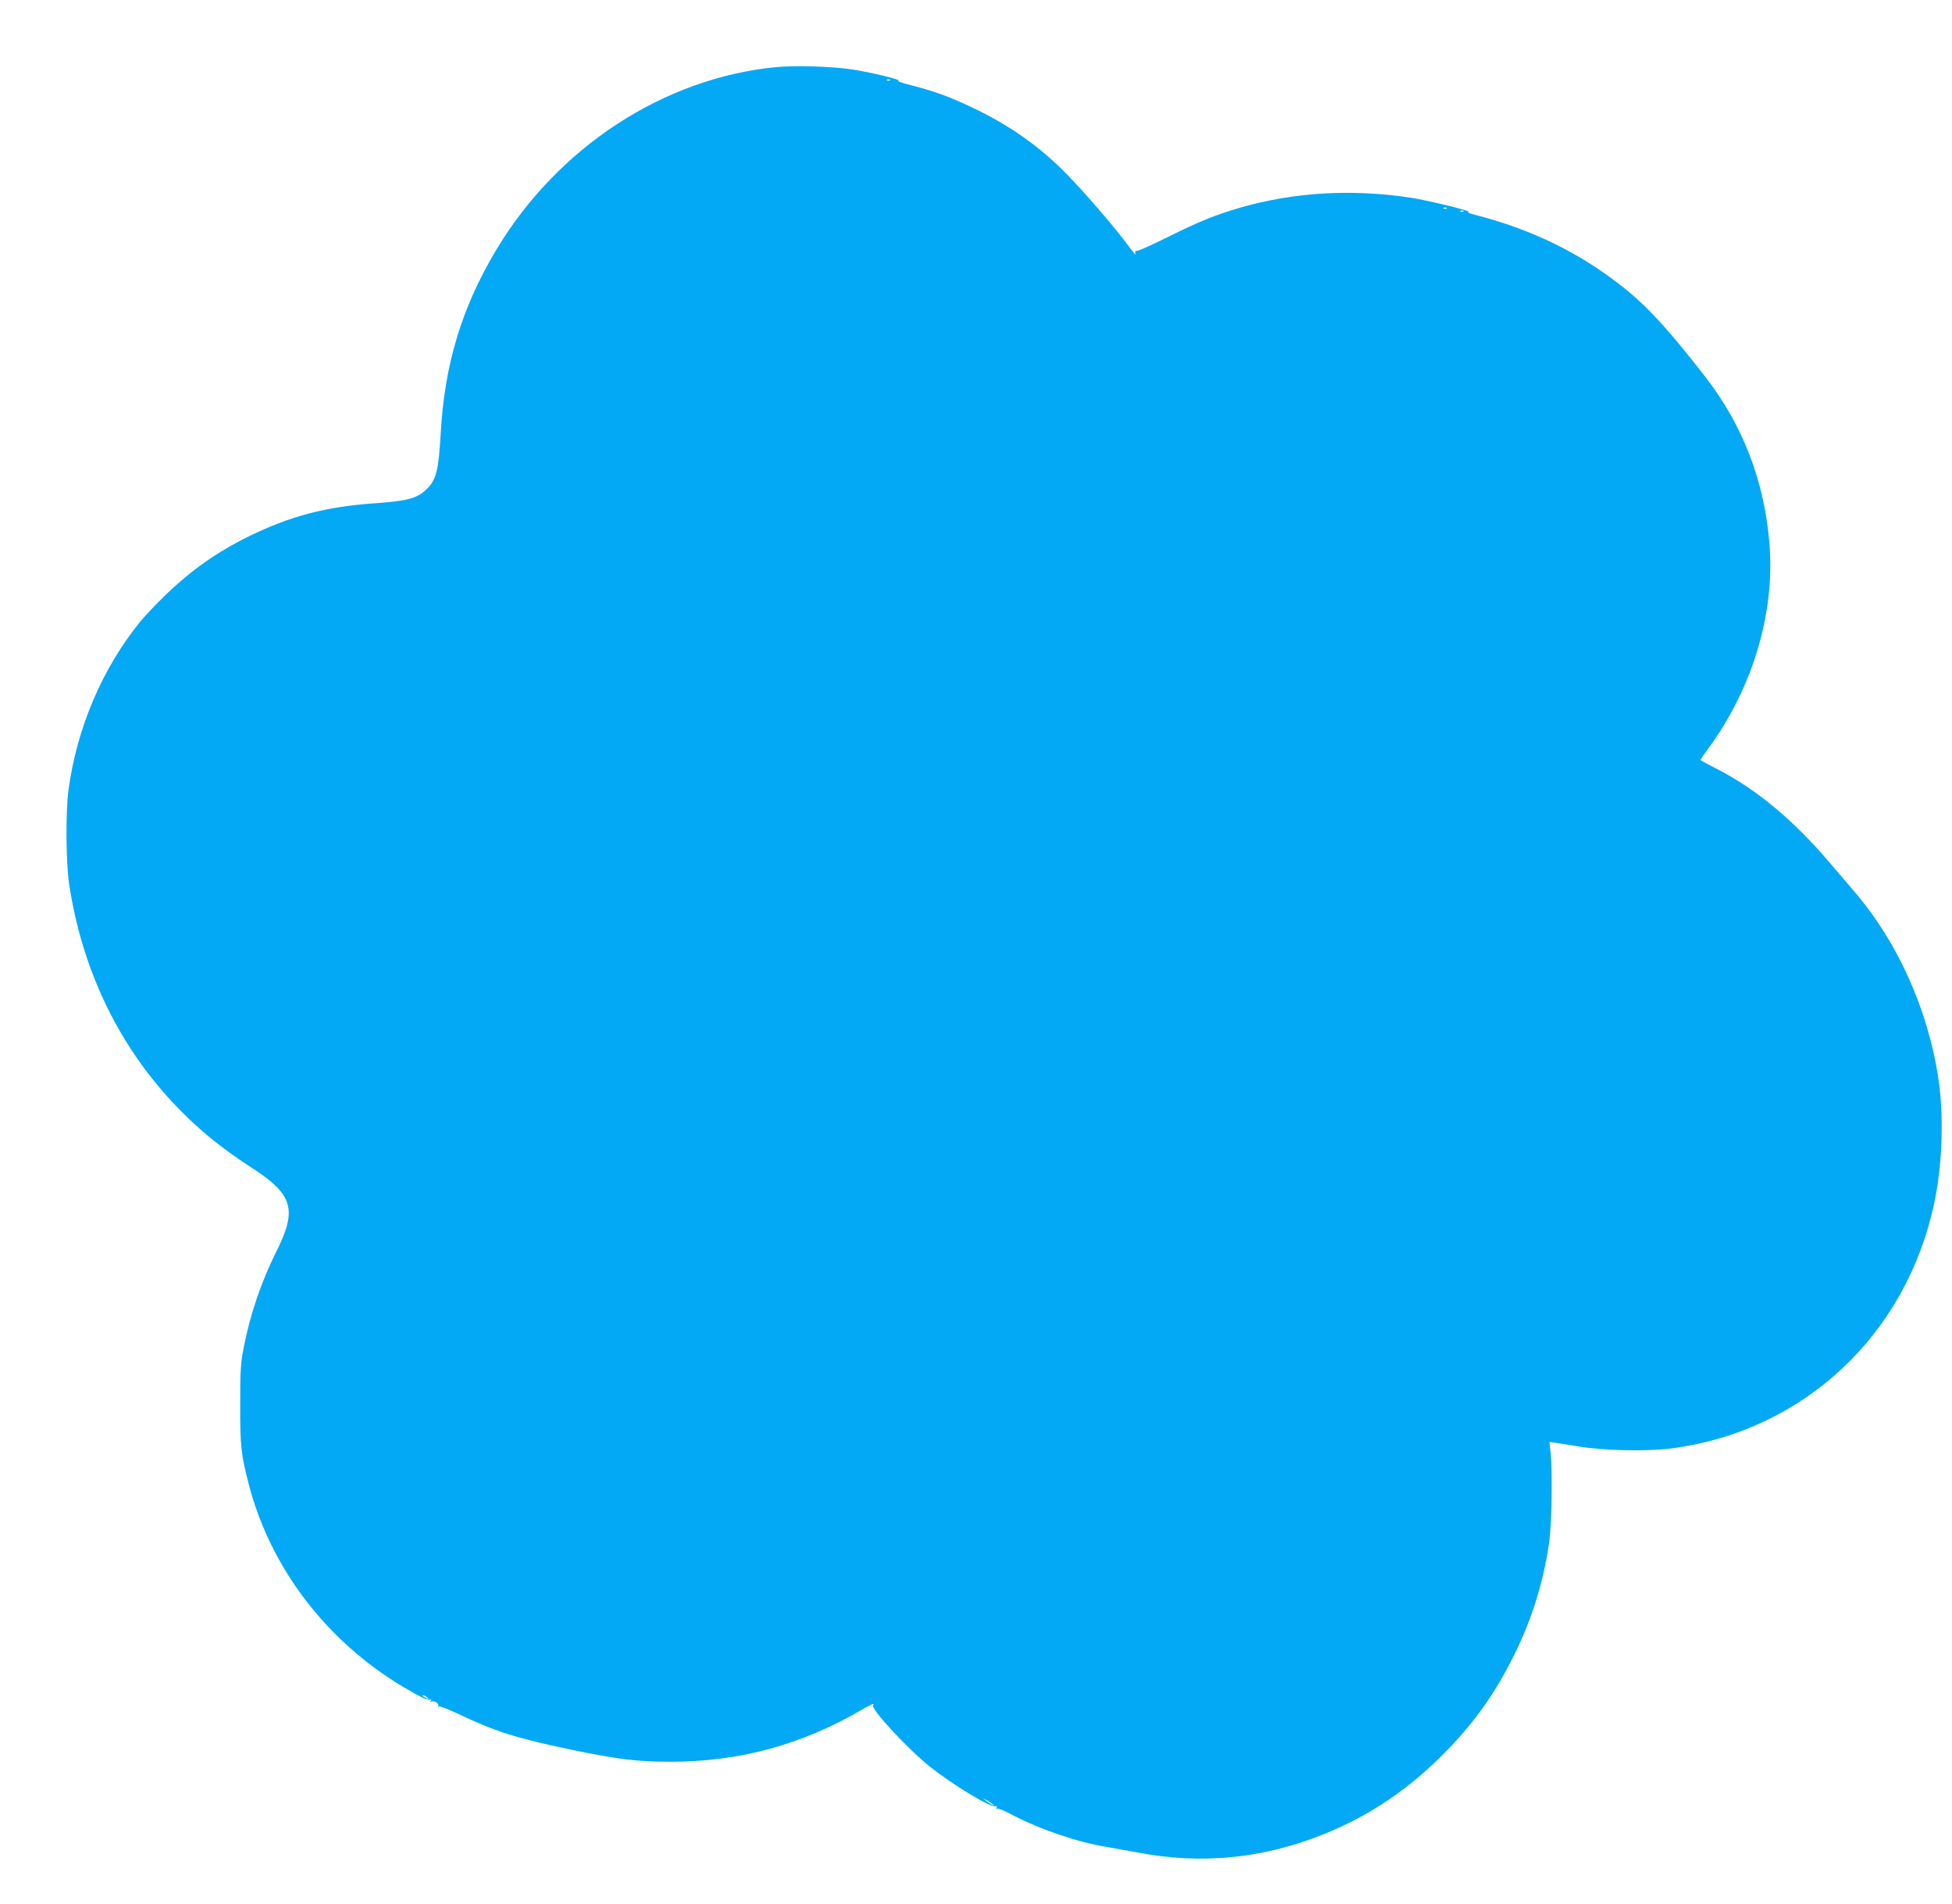<?xml version="1.0" standalone="no"?>
<!DOCTYPE svg PUBLIC "-//W3C//DTD SVG 20010904//EN"
 "http://www.w3.org/TR/2001/REC-SVG-20010904/DTD/svg10.dtd">
<svg version="1.0" xmlns="http://www.w3.org/2000/svg"
 width="1280pt" height="1248pt" viewBox="0 0 1280 1248"
 preserveAspectRatio="xMidYMid meet">
<g transform="translate(0,1248) scale(0.1,-0.1)"
fill="#03a9f4" stroke="none">
<path d="M5090 12040 c-738 -71 -1434 -526 -1837 -1200 -225 -376 -338 -749
-363 -1199 -14 -248 -30 -311 -97 -372 -62 -58 -122 -73 -342 -89 -315 -22
-548 -84 -817 -215 -213 -105 -379 -222 -553 -390 -57 -55 -129 -131 -161
-170 -249 -306 -416 -697 -471 -1105 -19 -140 -17 -479 5 -620 83 -548 316
-1039 676 -1425 156 -167 308 -293 518 -429 274 -177 303 -274 164 -551 -100
-201 -173 -415 -215 -635 -19 -99 -22 -149 -22 -370 0 -272 5 -322 55 -516
140 -547 507 -1030 1010 -1331 115 -68 162 -91 179 -85 9 3 11 0 6 -8 -5 -9
-4 -11 3 -6 16 10 54 -12 46 -26 -4 -6 -3 -8 3 -5 6 4 66 -20 134 -52 234
-112 377 -157 731 -231 307 -64 440 -80 653 -80 454 0 862 111 1256 341 70 40
85 46 74 29 -15 -25 227 -285 370 -400 156 -124 403 -273 434 -262 9 3 11 0 6
-8 -5 -8 -4 -11 2 -7 6 4 53 -15 104 -43 180 -94 433 -180 624 -210 39 -7 126
-22 195 -35 418 -80 823 -40 1220 120 303 122 564 298 805 546 196 201 331
396 456 654 108 224 177 449 216 700 18 118 24 469 11 601 l-8 71 33 -5 c17
-2 86 -13 152 -24 177 -29 455 -35 621 -13 865 115 1538 747 1719 1615 52 245
62 567 26 807 -68 455 -268 899 -553 1230 -29 34 -100 117 -158 185 -242 285
-486 487 -753 623 -50 26 -94 49 -96 51 -2 2 19 34 47 71 297 404 444 898 404
1360 -35 405 -175 766 -417 1079 -239 308 -375 457 -535 586 -284 227 -602
383 -975 479 -40 10 -59 18 -45 19 38 2 -265 77 -387 95 -383 57 -757 35
-1109 -66 -160 -46 -269 -90 -470 -190 -100 -50 -191 -91 -203 -92 -15 -1 -20
-6 -16 -17 9 -22 -6 -5 -69 79 -75 100 -261 316 -371 429 -176 183 -378 327
-617 441 -159 76 -251 110 -413 152 -60 15 -99 29 -85 29 40 3 -182 57 -304
75 -137 20 -369 27 -496 15z m747 -86 c-3 -3 -12 -4 -19 -1 -8 3 -5 6 6 6 11
1 17 -2 13 -5z m3650 -840 c-3 -3 -12 -4 -19 -1 -8 3 -5 6 6 6 11 1 17 -2 13
-5z m110 -20 c-3 -3 -12 -4 -19 -1 -8 3 -5 6 6 6 11 1 17 -2 13 -5z m-6787
-9750 c0 -2 -9 0 -20 6 -11 6 -20 13 -20 16 0 2 9 0 20 -6 11 -6 20 -13 20
-16z m3695 -689 l20 -16 -20 10 c-11 5 -29 17 -40 26 l-20 16 20 -10 c11 -5
29 -17 40 -26z"/>
</g>
</svg>
